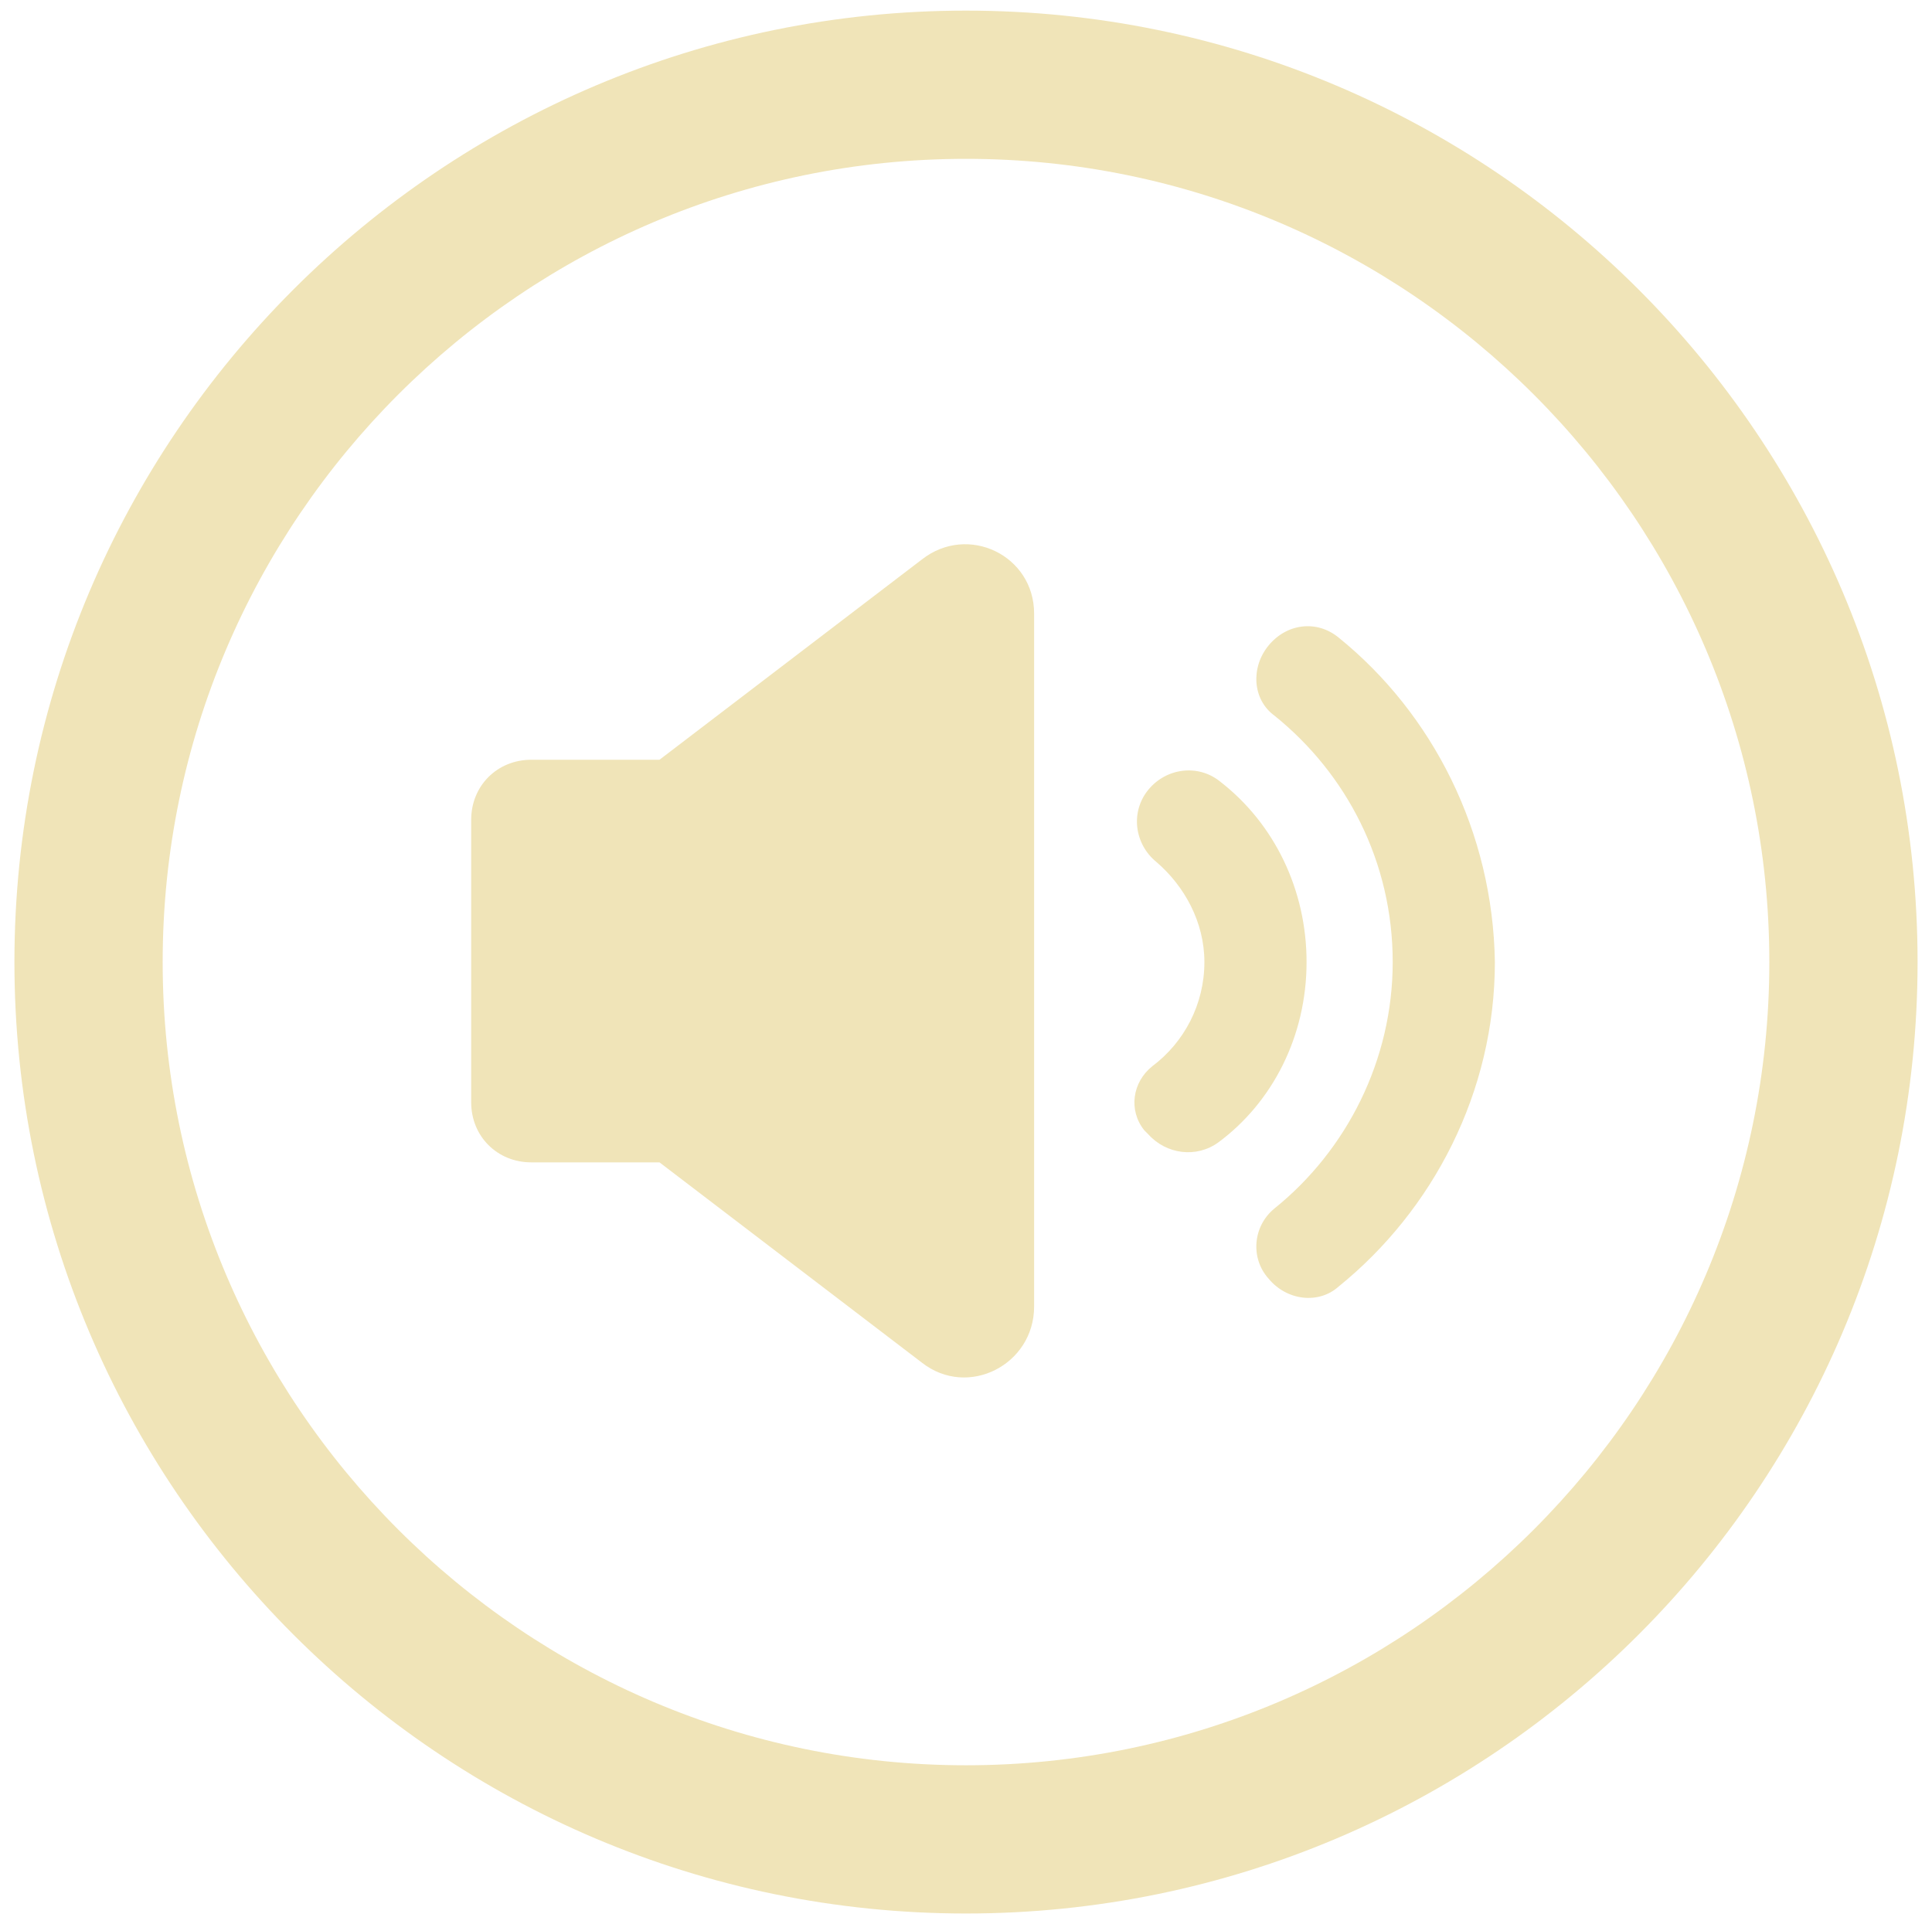 <?xml version="1.0" encoding="utf-8"?>
<!-- Generator: Adobe Illustrator 24.2.1, SVG Export Plug-In . SVG Version: 6.00 Build 0)  -->
<svg version="1.1" id="Layer_1" xmlns="http://www.w3.org/2000/svg" xmlns:xlink="http://www.w3.org/1999/xlink" x="0px" y="0px"
	 viewBox="0 0 96.44 96.05" style="enable-background:new 0 0 96.44 96.05;" xml:space="preserve">
<style type="text/css">
	.st0{fill:#F0E4B8;}
</style>
<g>
	<path class="st0" d="M60.92,39.03c-1.1-0.9-2.7-0.7-3.6,0.4c-0.9,1.1-0.7,2.7,0.4,3.6c1.4,1.2,2.4,3,2.4,5c0,2.1-1,4-2.6,5.2
		c-1,0.8-1.2,2.2-0.4,3.2l0.2,0.2c0.9,1,2.4,1.2,3.5,0.4c2.7-2,4.4-5.3,4.4-9C65.22,44.43,63.62,41.13,60.92,39.03z"/>
	<path class="st0" d="M66.82,31.83c-1.1-0.9-2.6-0.7-3.5,0.4l0,0c-0.9,1.1-0.8,2.7,0.3,3.5c3.6,2.9,5.9,7.3,5.9,12.3
		c0,4.9-2.3,9.4-5.9,12.3c-1.1,0.9-1.2,2.5-0.3,3.5l0,0c0.9,1.1,2.5,1.3,3.5,0.4c4.7-3.8,7.8-9.7,7.8-16.2
		C74.52,41.53,71.52,35.63,66.82,31.83z"/>
	<path class="st0" d="M46.02,27.93l-13.1,10h-6.4c-1.7,0-3,1.3-3,3v14.1c0,1.7,1.3,3,3,3h6.4l13.1,10c2.3,1.8,5.6,0.1,5.6-2.8v-34.6
		C51.62,27.73,48.32,26.13,46.02,27.93z"/>
	<path class="st0" d="M48.22,0.53c-26.2,0-47.5,21.3-47.5,47.5s21.3,47.5,47.5,47.5s47.5-21.3,47.5-47.5S74.42,0.53,48.22,0.53z
		 M48.22,88.13c-22.1,0-40.1-18-40.1-40.1s18-40.1,40.1-40.1s40.1,18,40.1,40.1S70.32,88.13,48.22,88.13z"/>
</g>
</svg>
